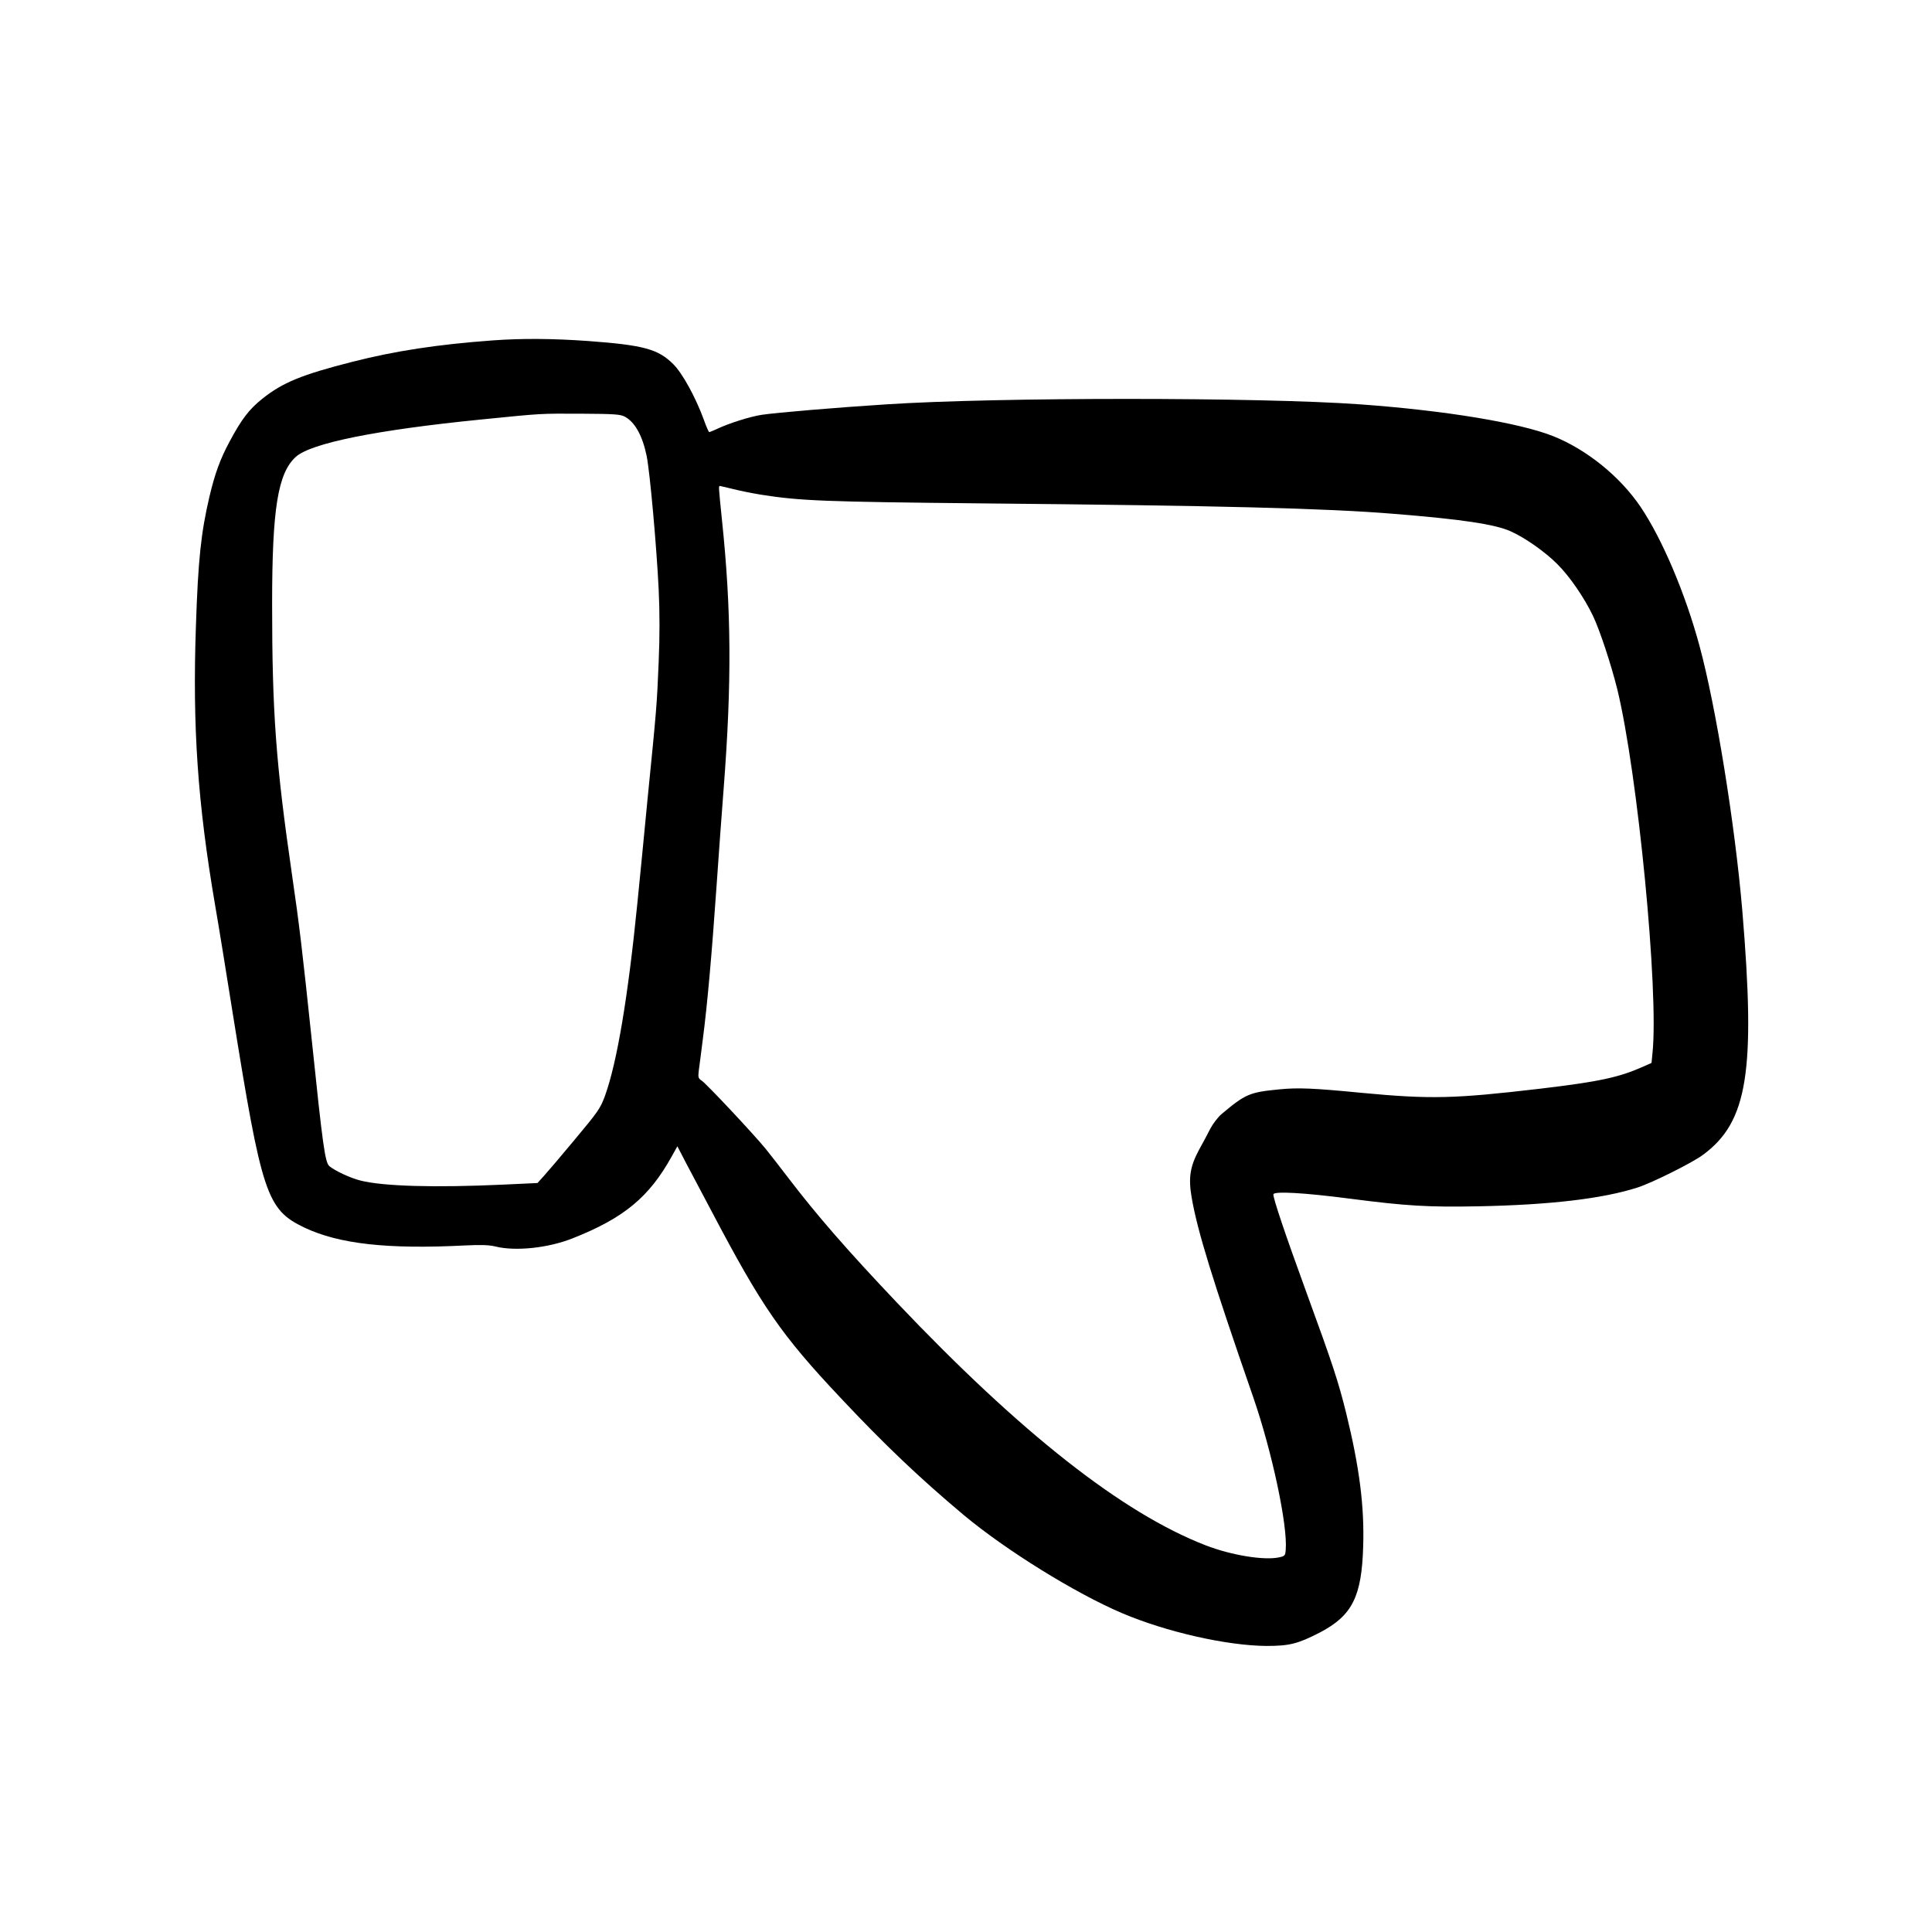 <?xml version="1.0" encoding="UTF-8"?>
<!-- Uploaded to: ICON Repo, www.iconrepo.com, Generator: ICON Repo Mixer Tools -->
<svg fill="#000000" width="800px" height="800px" version="1.1" viewBox="144 144 512 512" xmlns="http://www.w3.org/2000/svg">
 <path d="m274.68 234.2c-14.902 1.09-25.988 2.812-37.238 5.668-13.52 3.441-18.516 5.5-23.891 9.781-3.527 2.812-5.5 5.375-8.734 11.422-2.477 4.617-3.859 8.438-5.289 14.441-2.266 9.656-3.023 16.793-3.609 34.426-0.926 26.746 0.461 46.855 5.078 73.895 0.926 5.289 2.984 18.051 4.621 28.34 7.766 48.488 9.066 52.352 19.02 57.137 9.191 4.367 22.082 5.797 42.613 4.746 4.281-0.211 6.465-0.125 8.102 0.293 5.332 1.301 13.98 0.379 20.406-2.184 13.602-5.371 20.277-10.914 26.281-21.746l1.469-2.644 2.266 4.367c1.262 2.352 4.324 8.184 6.844 12.93 13.309 25.273 18.391 32.664 34.219 49.457 11.547 12.301 20.906 21.203 32.578 30.984 11.168 9.32 29.516 20.699 41.941 25.988 11.758 4.996 27.711 8.605 38.25 8.691 6.129 0 8.312-0.547 14.191-3.57 8.562-4.492 11.082-9.488 11.461-22.879 0.336-10.539-1.008-20.992-4.492-35.184-2.059-8.312-3.484-12.723-10.664-32.371-5.543-15.199-8.648-24.434-8.648-25.652 0-0.922 8.145-0.461 20.359 1.133 14.906 1.934 20.785 2.269 33.965 2.016 19.02-0.375 33-2.016 42.238-4.996 3.777-1.219 14.484-6.547 17.297-8.648 11.84-8.73 13.98-22 10.414-64.738-1.934-22.754-6.973-54.035-11.336-70.113-3.781-13.98-9.867-28.297-15.621-36.863-5.457-8.062-14.273-15.199-23.215-18.766-8.945-3.527-28.508-6.762-51.012-8.398-26.703-1.93-96.355-1.93-125.74 0-13.184 0.84-29.012 2.184-32.957 2.769-3.066 0.465-8.773 2.269-11.922 3.781-0.926 0.418-1.809 0.797-1.977 0.797-0.125 0-0.797-1.469-1.426-3.273-2.102-5.793-5.625-12.262-8.062-14.695-4.027-4.031-7.809-5.078-22.629-6.172-9.402-0.672-17.59-0.715-25.148-0.168zm34.93 20.234c2.648 1.43 4.66 5.039 5.754 10.371 0.879 4.285 2.644 24.141 3.191 35.352 0.293 6.215 0.293 12.426 0 19.312-0.465 11.293-0.547 12.301-2.941 36.23-0.879 9.238-2.098 21.625-2.688 27.504-2.477 24.852-5.371 42.277-8.605 51.219-1.219 3.316-1.805 4.156-7.977 11.547-3.652 4.406-7.391 8.773-8.27 9.738l-1.637 1.805-9.027 0.422c-18.18 0.84-31.867 0.461-37.953-1.094-2.644-0.672-6.594-2.519-8.148-3.777-1.172-1.008-1.762-5.289-4.699-33.547-2.477-23.512-3.277-30.438-5.25-43.871-4.238-29.223-5.246-42.781-5.246-71.582 0-25.234 1.512-34.68 6.297-39.004 4.031-3.613 21.203-7.098 48.91-9.867 16.793-1.68 15.449-1.594 26.871-1.555 8.691 0.043 10.242 0.168 11.418 0.797zm28.594 19.148c1.805 0.461 5.121 1.133 7.43 1.508 10.371 1.641 16.754 1.891 58.57 2.312 62.805 0.586 91.398 1.301 109.16 2.769 17.887 1.426 26.828 2.769 30.941 4.617 3.738 1.637 9.238 5.5 12.43 8.734 3.316 3.316 7.094 8.859 9.402 13.645 1.891 3.988 4.828 12.93 6.469 19.523 5.414 22.25 11.039 80.145 9.32 96.395l-0.254 2.602-2.266 1.008c-6.469 2.856-11.547 3.949-27.375 5.836-22.586 2.644-28.844 2.812-47.062 1.094-12.934-1.262-16.965-1.43-22-0.926-7.812 0.758-8.902 1.219-15.199 6.508-0.965 0.797-2.309 2.562-3.023 3.906-0.672 1.344-2.016 3.863-2.981 5.582-2.394 4.453-2.856 7.434-1.973 12.598 1.551 8.984 5.414 21.492 16.371 53.109 4.914 14.23 9.113 33.84 8.566 40.305-0.125 1.555-0.211 1.68-1.805 2.016-3.949 0.84-12.555-0.547-19.398-3.191-22.039-8.523-48.992-29.727-81.824-64.32-13.059-13.77-21.121-23.008-28.719-32.957-2.016-2.644-4.746-6.172-6.047-7.769-3.359-4.113-15.703-17.254-16.961-18.094-0.922-0.586-1.008-0.883-0.797-2.644 0.168-1.051 0.629-4.871 1.09-8.438 1.176-8.984 2.352-22.211 3.613-40.305 0.586-8.441 1.426-20.113 1.887-25.906 2.184-28.254 2.059-47.527-0.461-71.5-0.883-8.648-0.883-8.816-0.547-8.816 0.129 0 1.68 0.379 3.445 0.801z"/>
</svg>